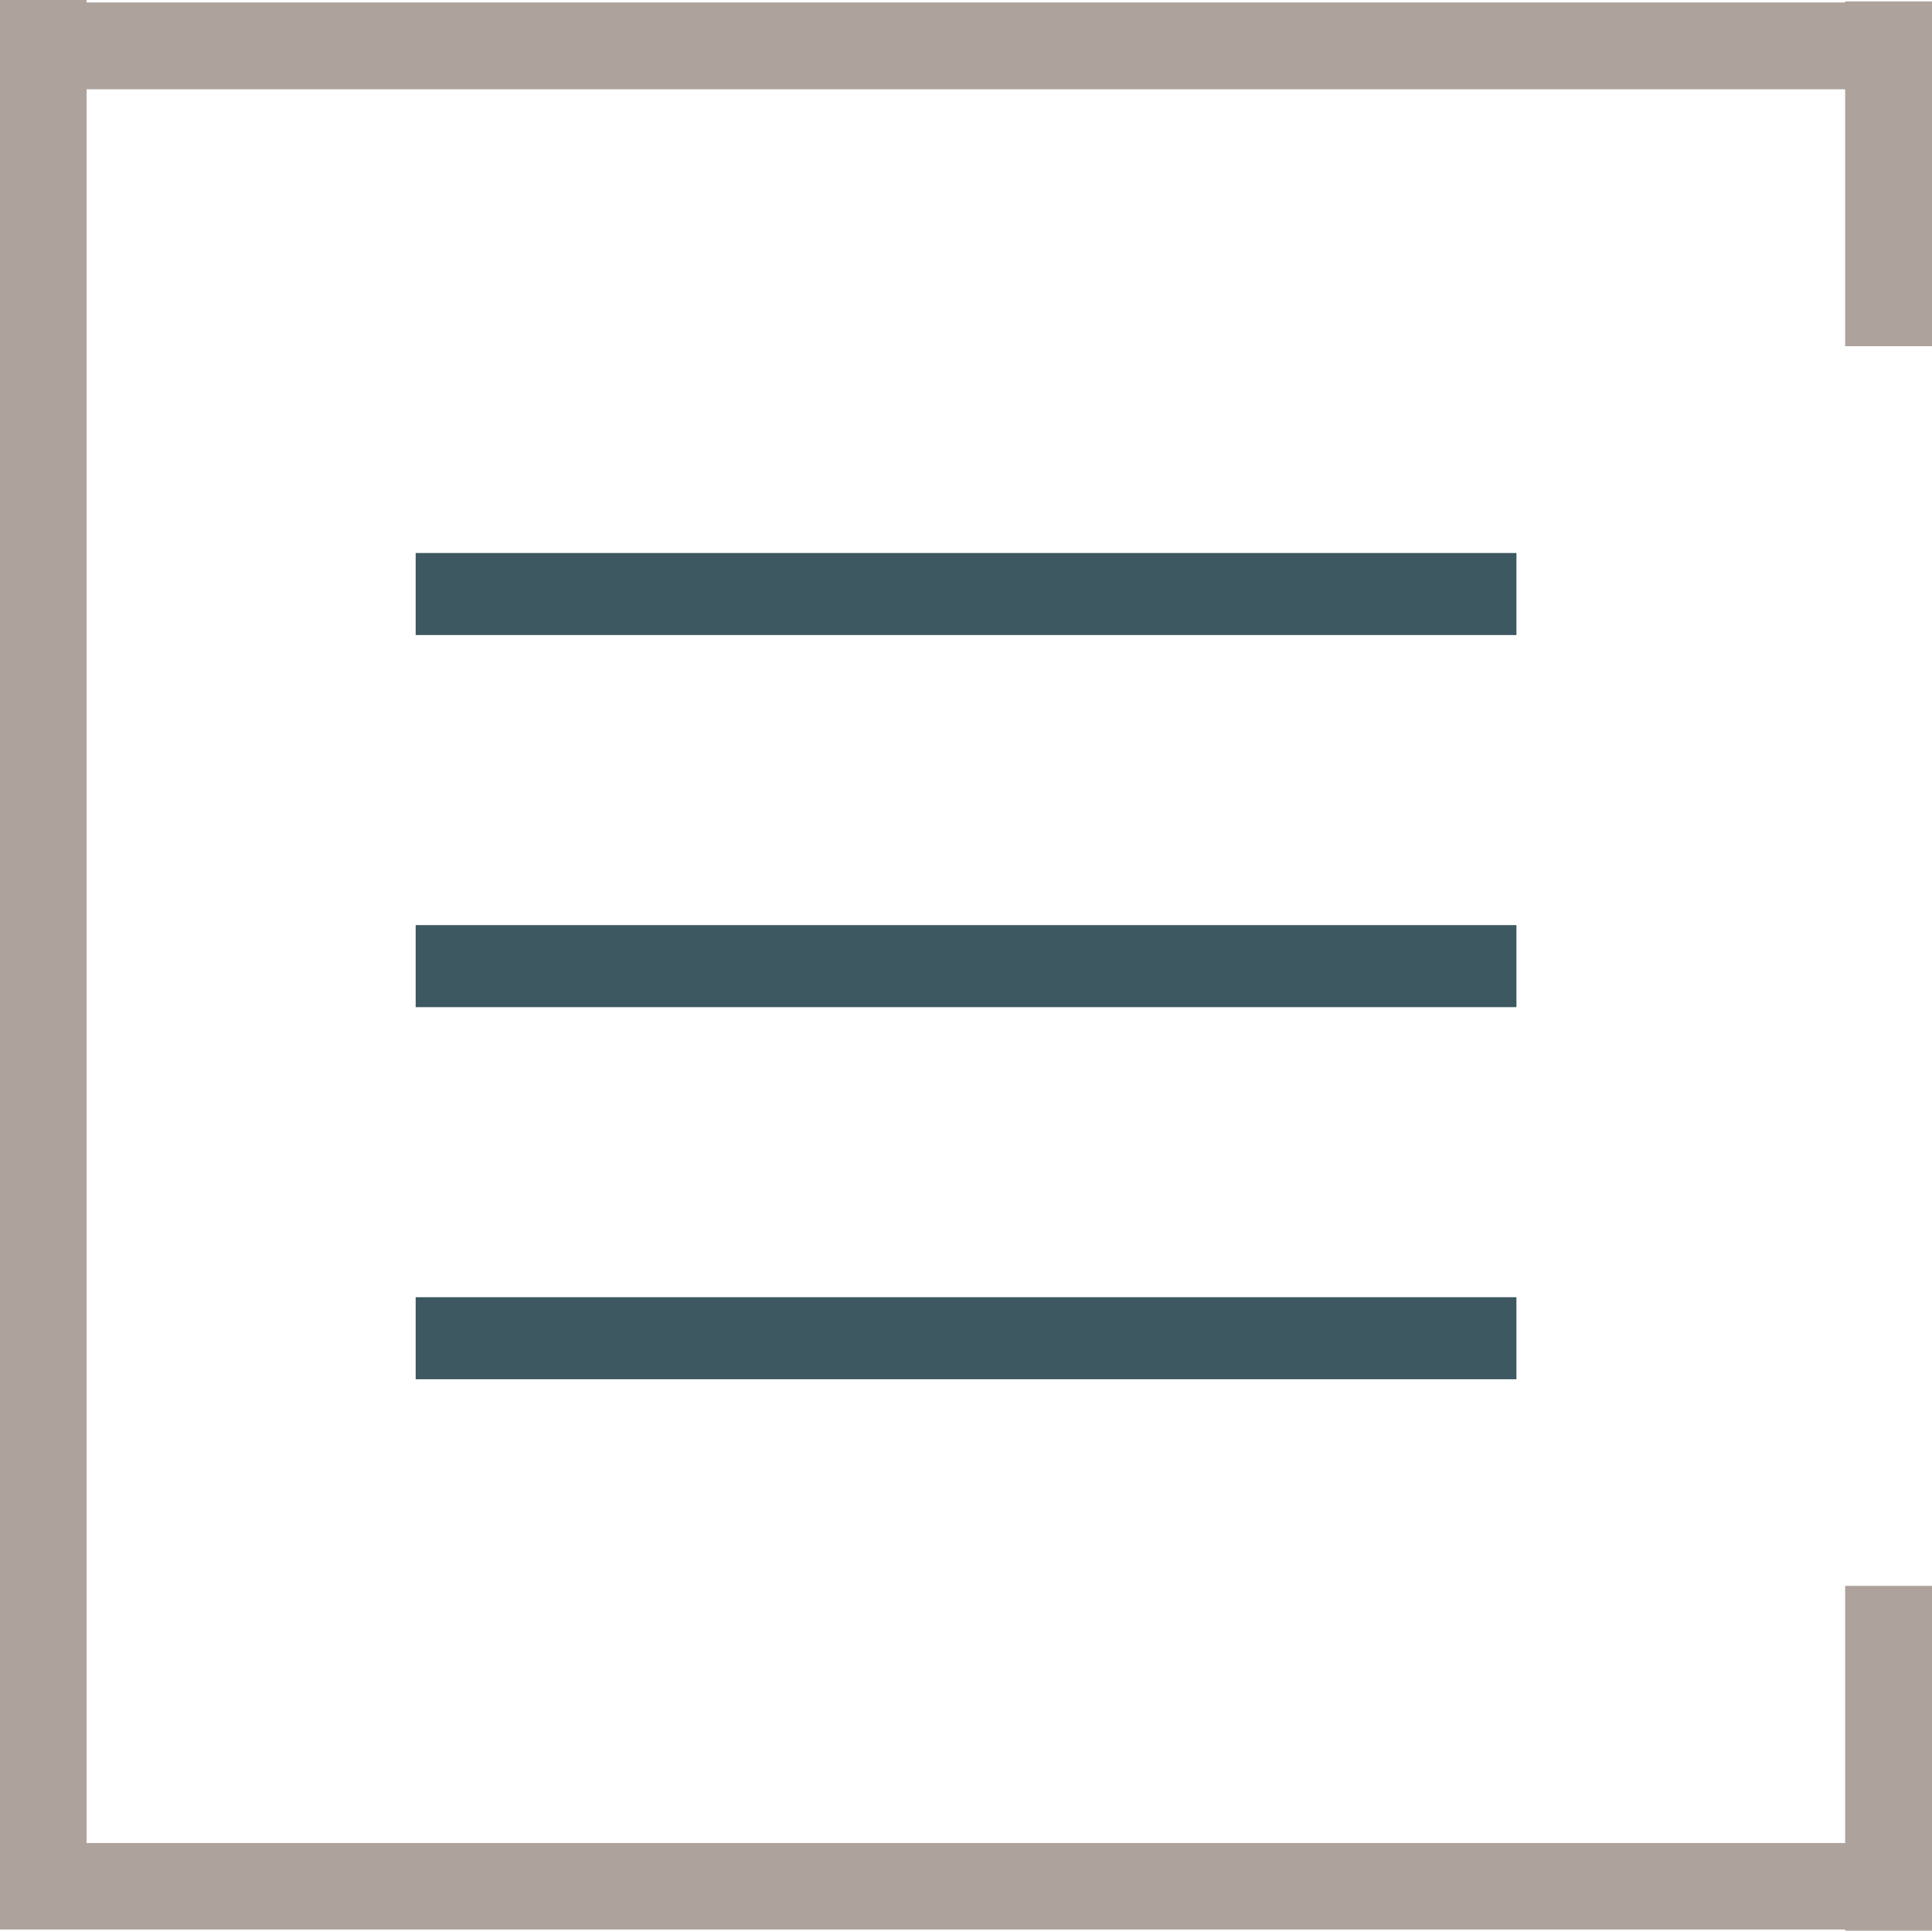 <svg xmlns="http://www.w3.org/2000/svg" id="e98112d3-0a41-4e94-b75a-a4dde32d0540" viewBox="0 0 611.35 611"><defs><style>      .cls-1 {        fill: #ada29c;      }      .cls-2 {        fill: #3d5860;      }    </style></defs><g><rect class="cls-2" x="131.53" y="175.01" width="348.32" height="25.96"></rect><rect class="cls-2" x="131.53" y="292.77" width="348.32" height="25.96"></rect><rect class="cls-2" x="131.53" y="410.53" width="348.32" height="25.96"></rect></g><polygon class="cls-1" points="583.87 501.88 583.87 583.26 27.39 583.26 27.39 28.26 583.87 28.26 583.87 109.55 611.35 109.55 611.35 .44 583.87 .44 583.87 .79 27.39 .79 27.39 0 0 0 0 .79 0 28.26 0 583.26 0 610.48 0 610.65 583.87 610.65 583.87 611 611.35 611 611.35 501.88 583.87 501.88"></polygon></svg>
